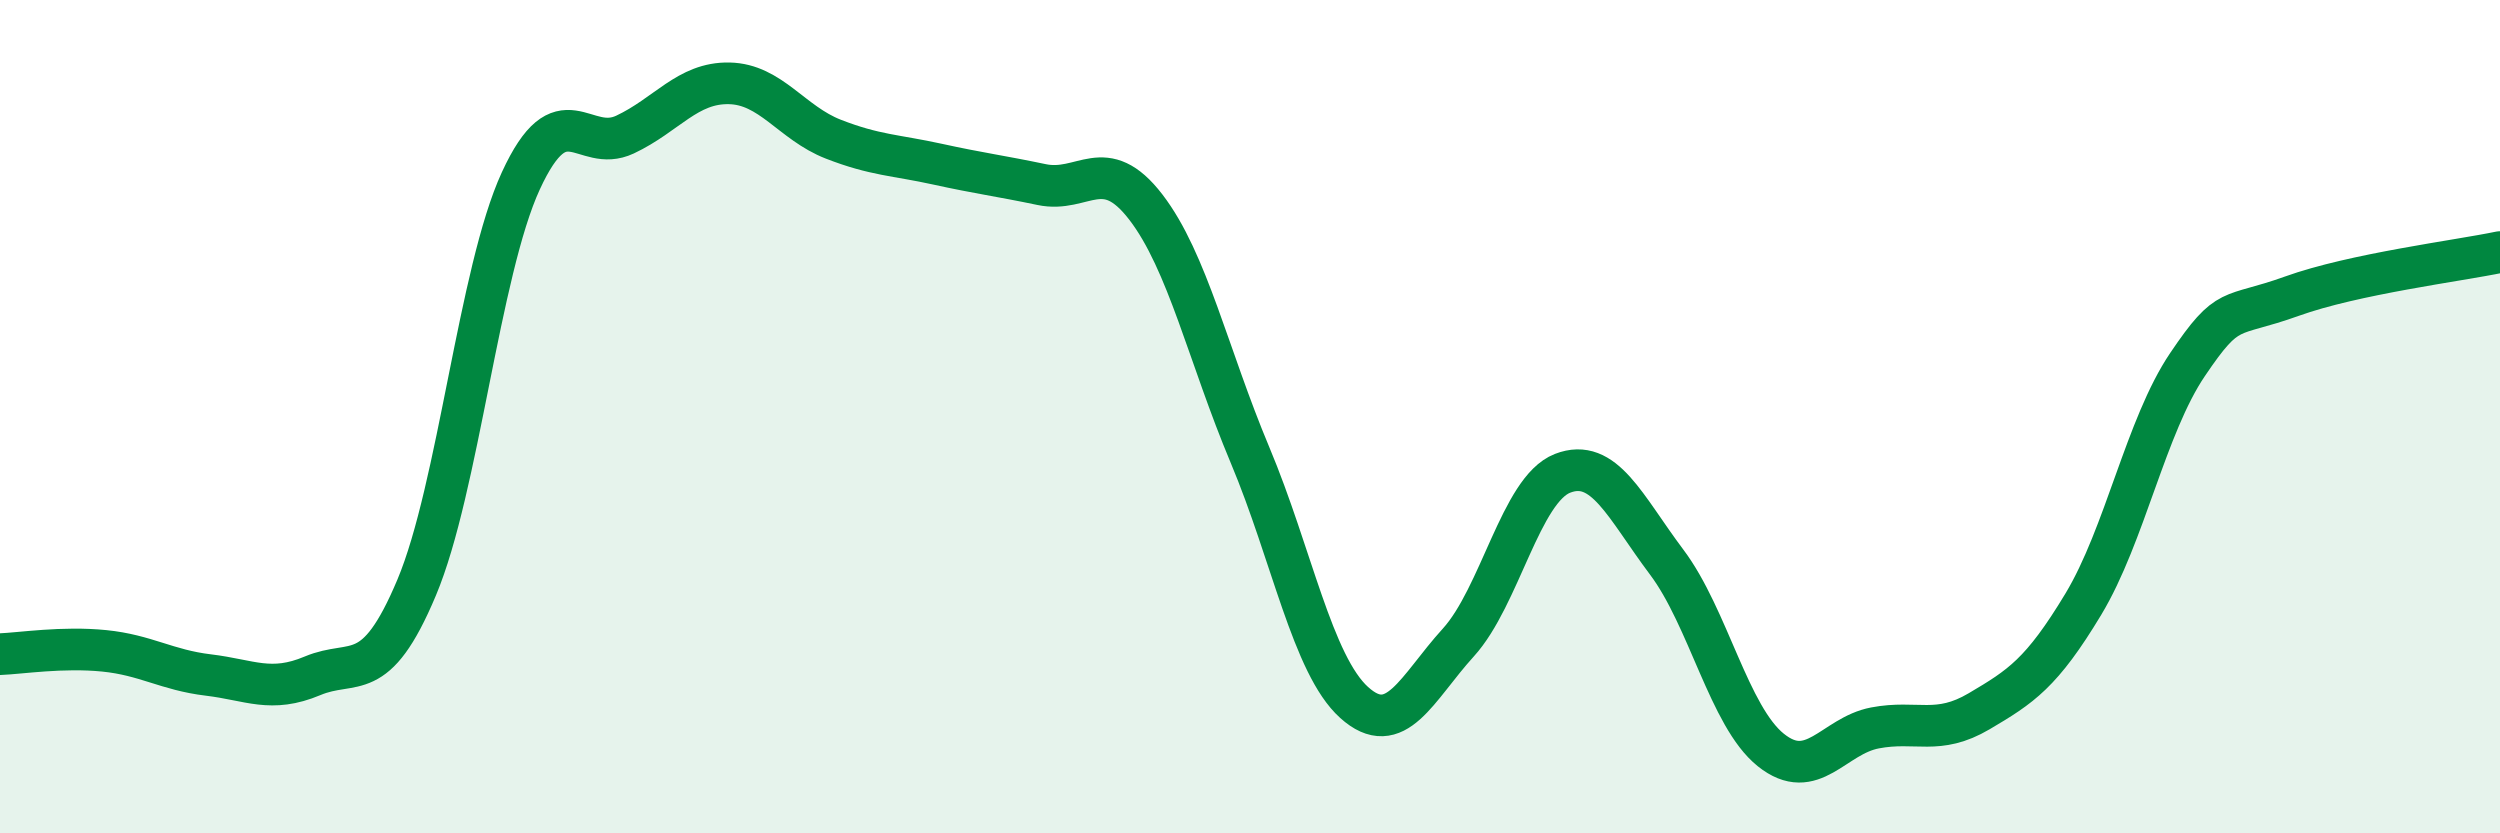 
    <svg width="60" height="20" viewBox="0 0 60 20" xmlns="http://www.w3.org/2000/svg">
      <path
        d="M 0,15.7 C 0.5,15.68 1.5,15.52 2.5,15.62 C 3.5,15.72 4,16.08 5,16.2 C 6,16.32 6.5,16.64 7.5,16.22 C 8.5,15.8 9,16.48 10,14.1 C 11,11.72 11.5,6.51 12.5,4.34 C 13.5,2.17 14,3.7 15,3.23 C 16,2.76 16.5,1.98 17.5,2 C 18.5,2.02 19,2.95 20,3.34 C 21,3.73 21.5,3.72 22.5,3.94 C 23.5,4.16 24,4.22 25,4.43 C 26,4.64 26.5,3.67 27.5,4.97 C 28.5,6.27 29,8.54 30,10.92 C 31,13.3 31.5,15.96 32.5,16.86 C 33.5,17.76 34,16.52 35,15.42 C 36,14.32 36.5,11.75 37.5,11.36 C 38.5,10.97 39,12.16 40,13.49 C 41,14.82 41.5,17.2 42.5,18 C 43.5,18.8 44,17.66 45,17.47 C 46,17.28 46.5,17.66 47.5,17.07 C 48.5,16.48 49,16.16 50,14.5 C 51,12.84 51.5,10.23 52.5,8.75 C 53.5,7.27 53.5,7.65 55,7.11 C 56.5,6.57 59,6.26 60,6.05L60 20L0 20Z"
        fill="#008740"
        opacity="0.1"
        stroke-linecap="round"
        stroke-linejoin="round"
      />
      <path
        d="M 0,15.7 C 0.5,15.68 1.5,15.52 2.5,15.62 C 3.5,15.72 4,16.08 5,16.2 C 6,16.32 6.5,16.64 7.5,16.22 C 8.5,15.8 9,16.48 10,14.1 C 11,11.72 11.5,6.51 12.5,4.34 C 13.5,2.17 14,3.7 15,3.23 C 16,2.76 16.5,1.98 17.5,2 C 18.5,2.02 19,2.95 20,3.34 C 21,3.73 21.5,3.72 22.5,3.94 C 23.5,4.16 24,4.22 25,4.43 C 26,4.64 26.5,3.67 27.5,4.97 C 28.5,6.27 29,8.54 30,10.92 C 31,13.3 31.5,15.96 32.5,16.86 C 33.5,17.76 34,16.52 35,15.42 C 36,14.32 36.5,11.75 37.5,11.36 C 38.5,10.97 39,12.16 40,13.49 C 41,14.82 41.5,17.2 42.5,18 C 43.5,18.8 44,17.66 45,17.47 C 46,17.28 46.5,17.66 47.5,17.07 C 48.5,16.48 49,16.16 50,14.5 C 51,12.84 51.5,10.23 52.5,8.75 C 53.5,7.27 53.5,7.65 55,7.11 C 56.5,6.57 59,6.26 60,6.05"
        stroke="#008740"
        stroke-width="1"
        fill="none"
        stroke-linecap="round"
        stroke-linejoin="round"
      />
    </svg>
  
